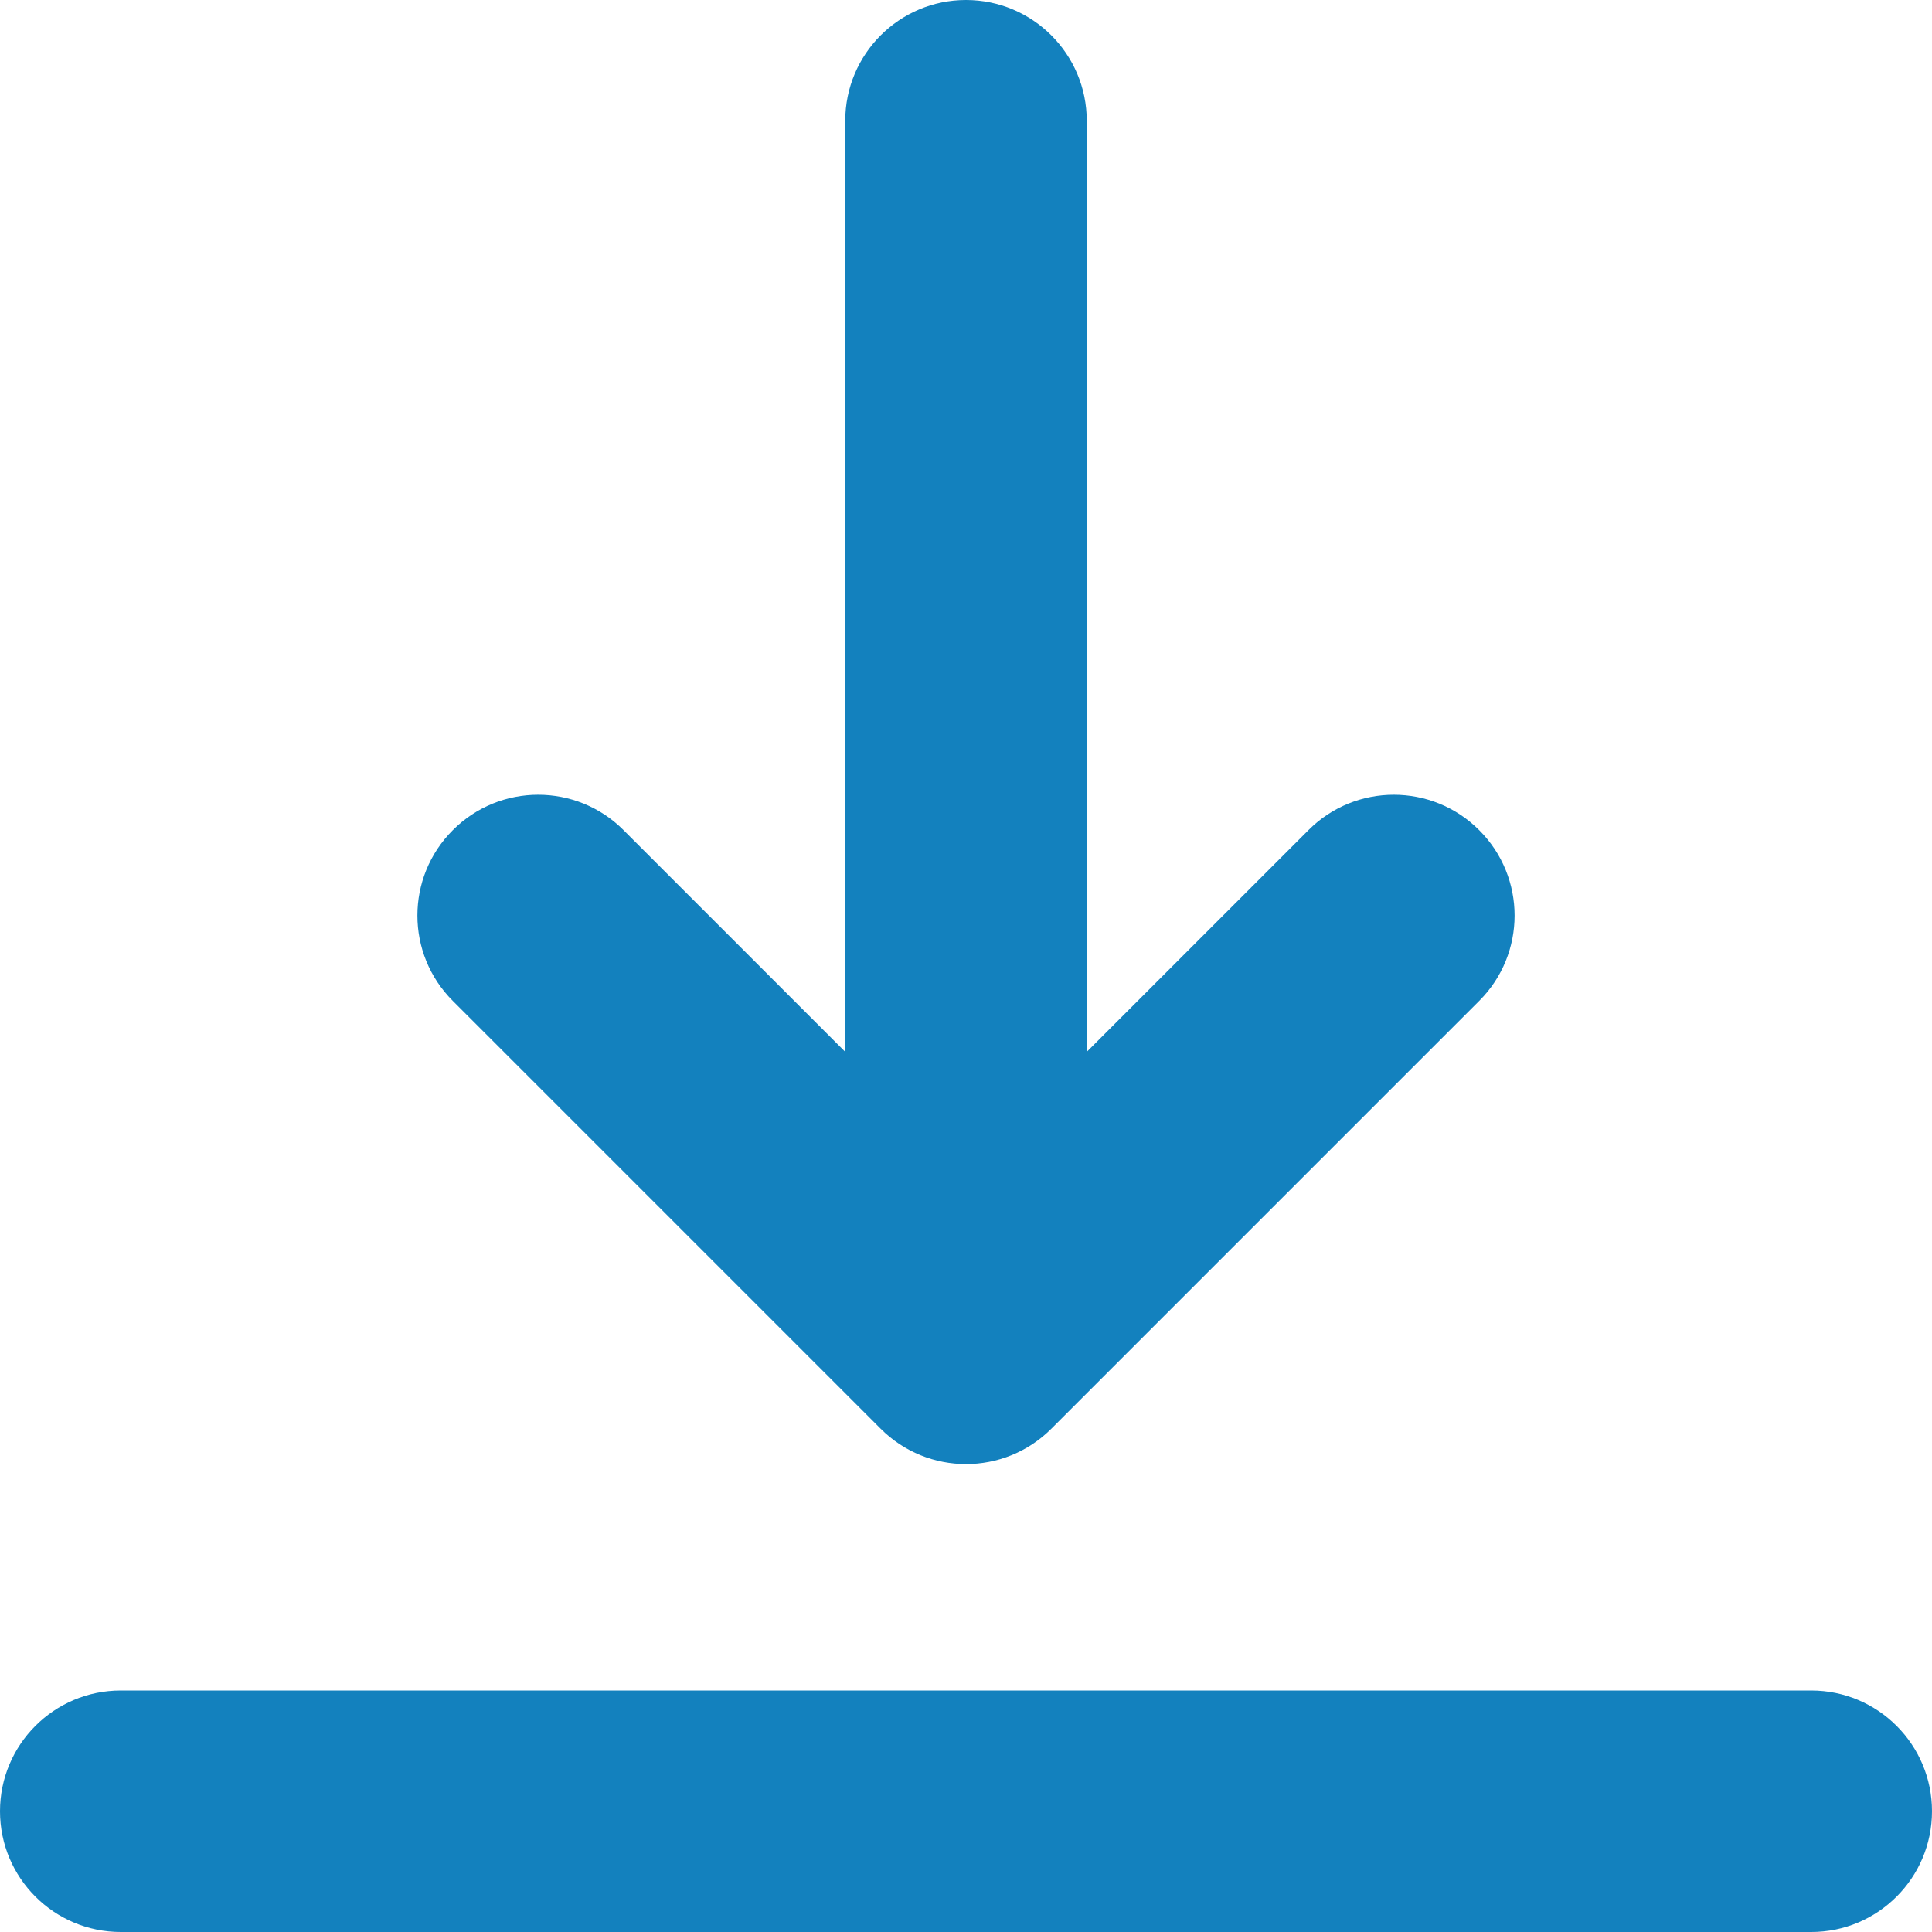 <svg width="16" height="16" viewBox="0 0 16 16" fill="none" xmlns="http://www.w3.org/2000/svg">
<g id="Frame" clipPath="url(#clip0_1843_10815)">
<g id="Group">
<path id="Vector" d="M16 15C16 15.552 15.552 16 15 16H1C0.448 16 0 15.552 0 15C0 14.448 0.448 14 1 14H15C15.552 14 16 14.448 16 15ZM7.293 11.832C7.488 12.027 7.744 12.125 8 12.125C8.256 12.125 8.512 12.027 8.707 11.832L12.25 8.289C12.641 7.899 12.641 7.265 12.25 6.875C11.86 6.484 11.226 6.484 10.836 6.875L9 8.711V1C9 0.448 8.552 0 8 0C7.448 0 7 0.448 7 1V8.711L5.164 6.875C4.774 6.484 4.14 6.484 3.75 6.875C3.359 7.265 3.359 7.899 3.75 8.289L7.293 11.832Z" fill="#1381BE"/>
</g>
</g>
<defs>
<clipPath id="clip0_1843_10815">
<rect width="16" height="16" fill="white"/>
</clipPath>
</defs>
</svg>
